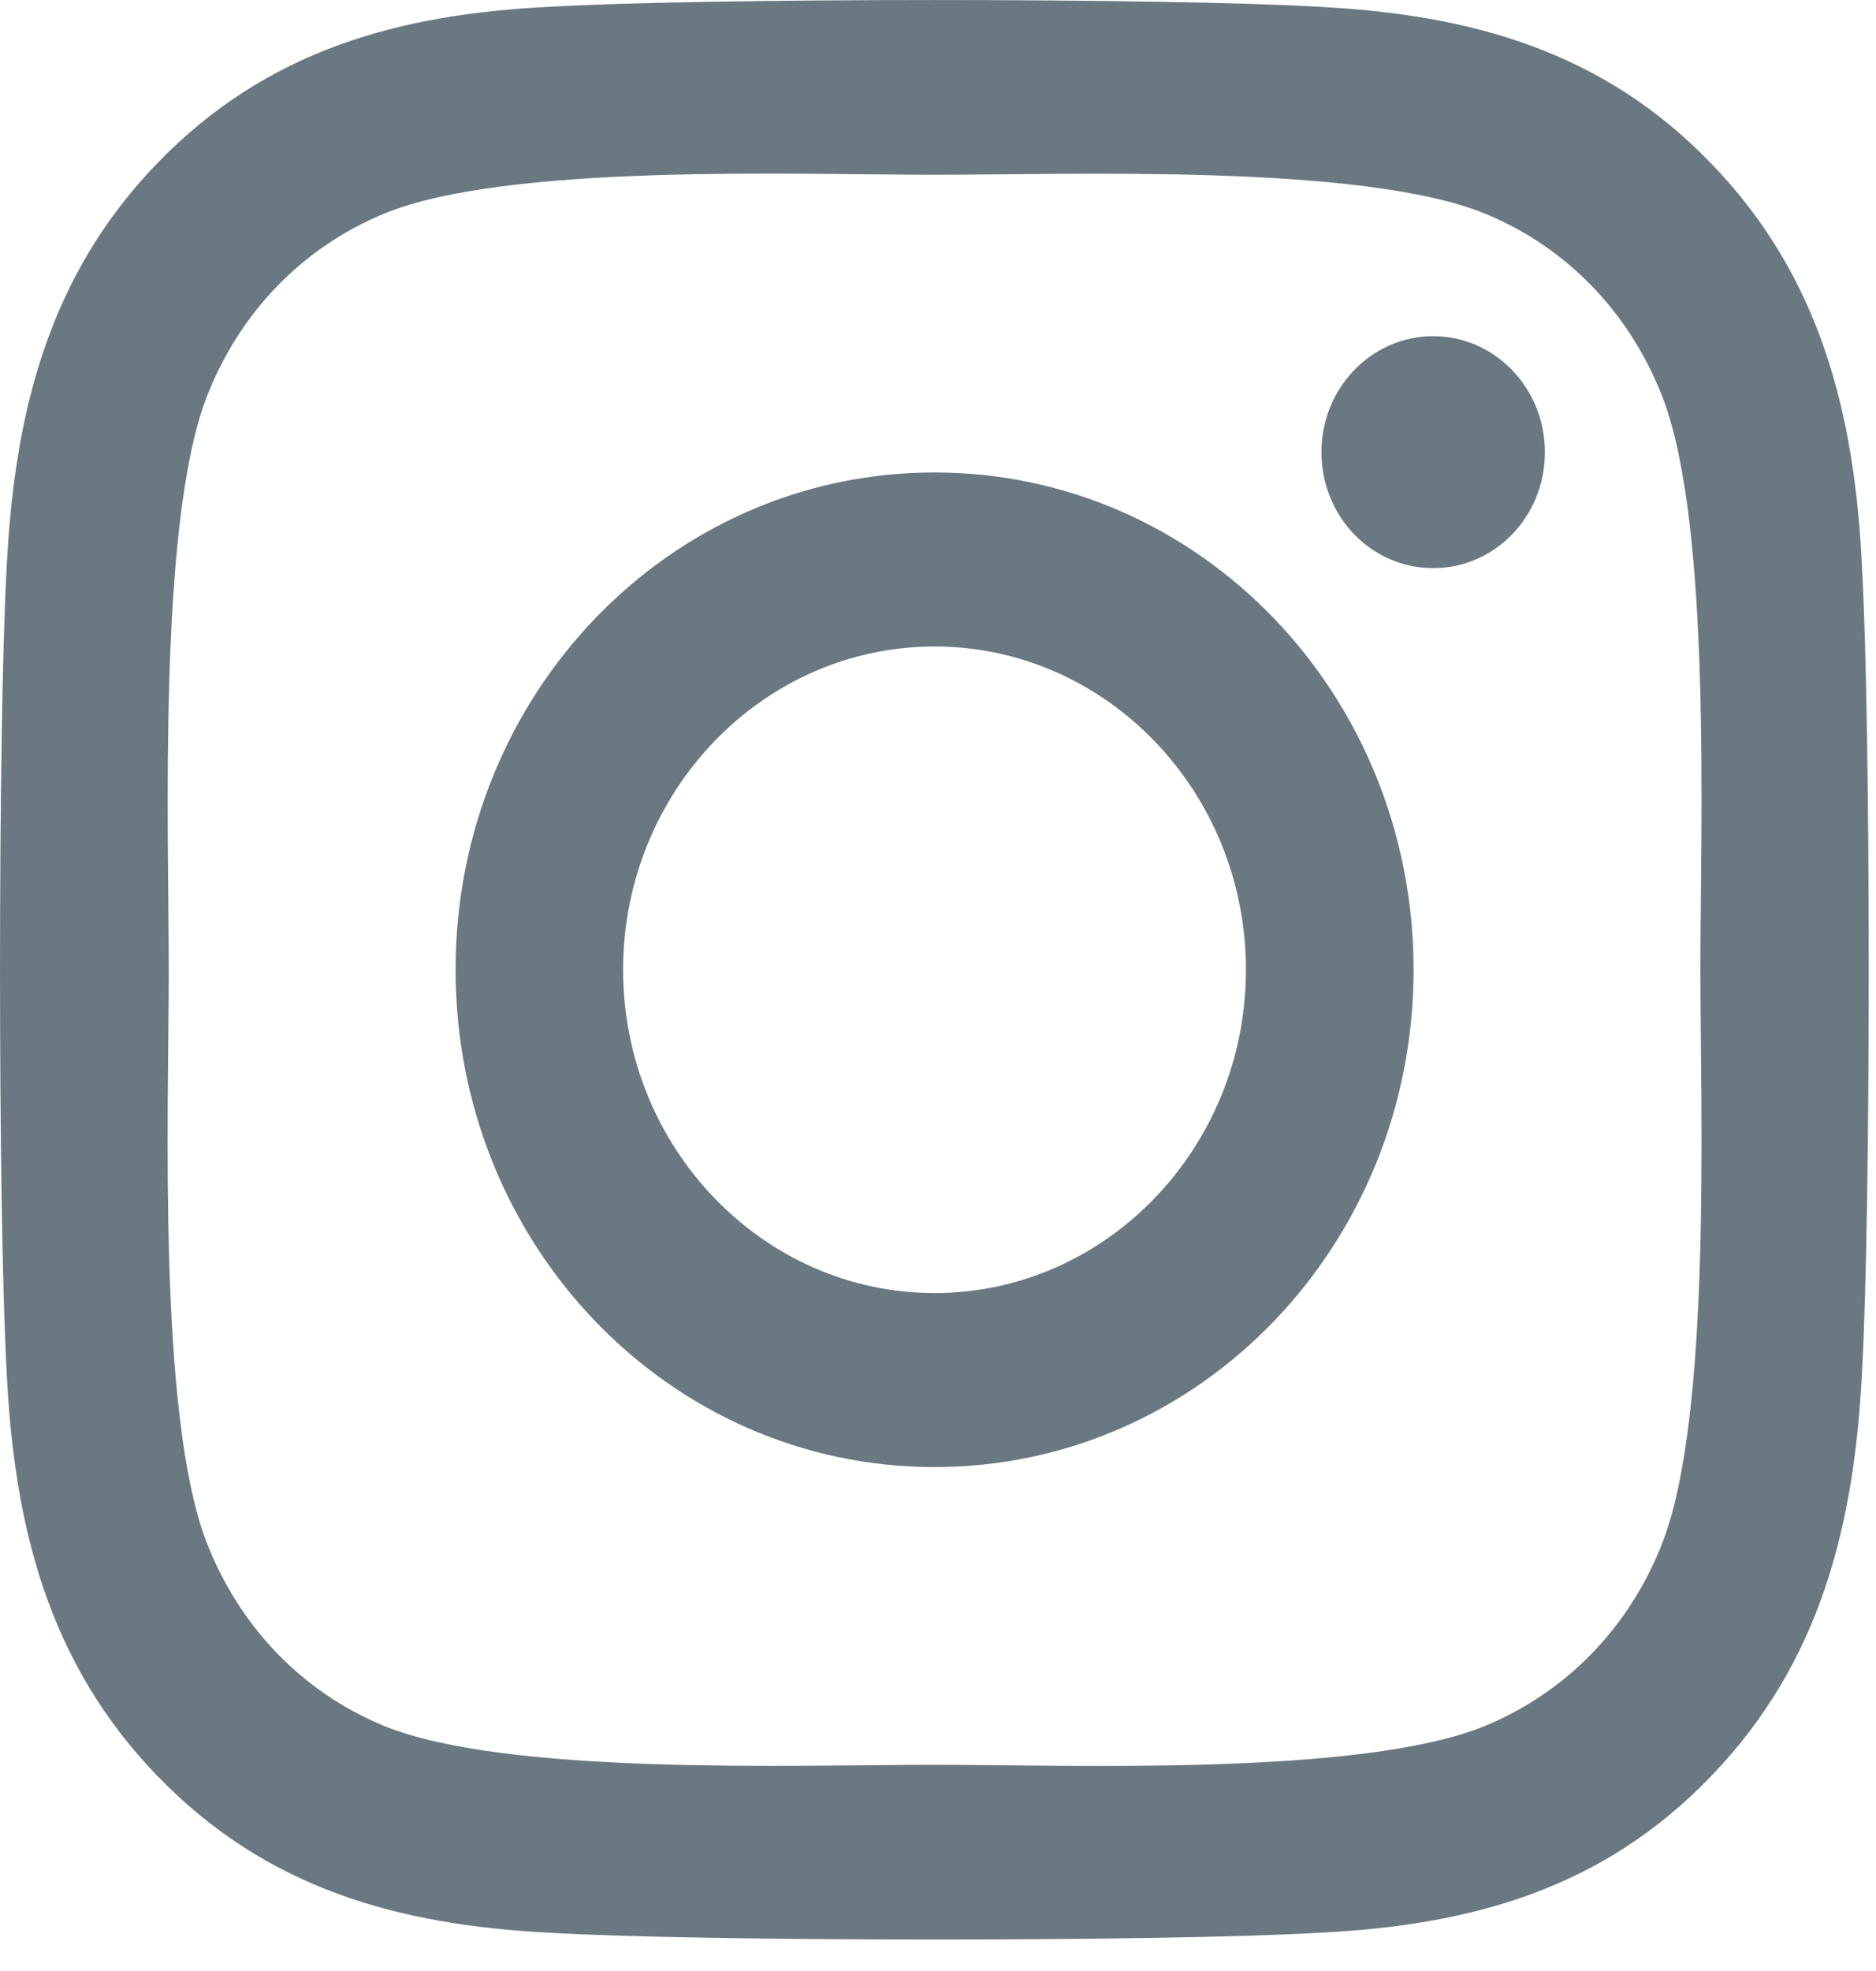<?xml version="1.0" encoding="UTF-8"?>
<svg width="20px" height="21px" viewBox="0 0 20 21" version="1.1" xmlns="http://www.w3.org/2000/svg" xmlns:xlink="http://www.w3.org/1999/xlink">
    <title>icon-insta</title>
    <g id="Page-1" stroke="none" stroke-width="1" fill="none" fill-rule="evenodd">
        <g id="Gray-Color-Copy" transform="translate(-174, -670)" fill="#697881" fill-rule="nonzero">
            <g id="icon-insta" transform="translate(174, 670)">
                <path d="M9.963,5.034 C7.137,5.034 4.857,7.4 4.857,10.332 C4.857,13.265 7.137,15.631 9.963,15.631 C12.79,15.631 15.07,13.265 15.07,10.332 C15.07,7.4 12.79,5.034 9.963,5.034 Z M9.963,13.777 C8.137,13.777 6.643,12.232 6.643,10.332 C6.643,8.433 8.132,6.888 9.963,6.888 C11.794,6.888 13.283,8.433 13.283,10.332 C13.283,12.232 11.79,13.777 9.963,13.777 L9.963,13.777 Z M16.47,4.817 C16.47,5.505 15.937,6.053 15.279,6.053 C14.617,6.053 14.088,5.5 14.088,4.817 C14.088,4.135 14.621,3.582 15.279,3.582 C15.937,3.582 16.47,4.135 16.47,4.817 Z M19.852,6.072 C19.777,4.416 19.412,2.95 18.243,1.742 C17.079,0.534 15.666,0.156 14.07,0.073 C12.426,-0.024 7.497,-0.024 5.852,0.073 C4.261,0.151 2.848,0.529 1.679,1.737 C0.51,2.945 0.15,4.412 0.07,6.067 C-0.023,7.773 -0.023,12.887 0.07,14.593 C0.146,16.248 0.51,17.715 1.679,18.923 C2.848,20.131 4.257,20.509 5.852,20.592 C7.497,20.689 12.426,20.689 14.07,20.592 C15.666,20.514 17.079,20.136 18.243,18.923 C19.408,17.715 19.772,16.248 19.852,14.593 C19.946,12.887 19.946,7.778 19.852,6.072 Z M17.728,16.424 C17.381,17.327 16.71,18.024 15.834,18.388 C14.523,18.927 11.412,18.803 9.963,18.803 C8.514,18.803 5.399,18.923 4.092,18.388 C3.221,18.028 2.55,17.332 2.199,16.424 C1.679,15.063 1.799,11.836 1.799,10.332 C1.799,8.829 1.683,5.597 2.199,4.241 C2.546,3.337 3.217,2.641 4.092,2.277 C5.403,1.737 8.514,1.862 9.963,1.862 C11.412,1.862 14.528,1.742 15.834,2.277 C16.706,2.636 17.377,3.333 17.728,4.241 C18.248,5.601 18.128,8.829 18.128,10.332 C18.128,11.836 18.248,15.068 17.728,16.424 Z" id="Shape"></path>
            </g>
        </g>
    </g>
</svg>
